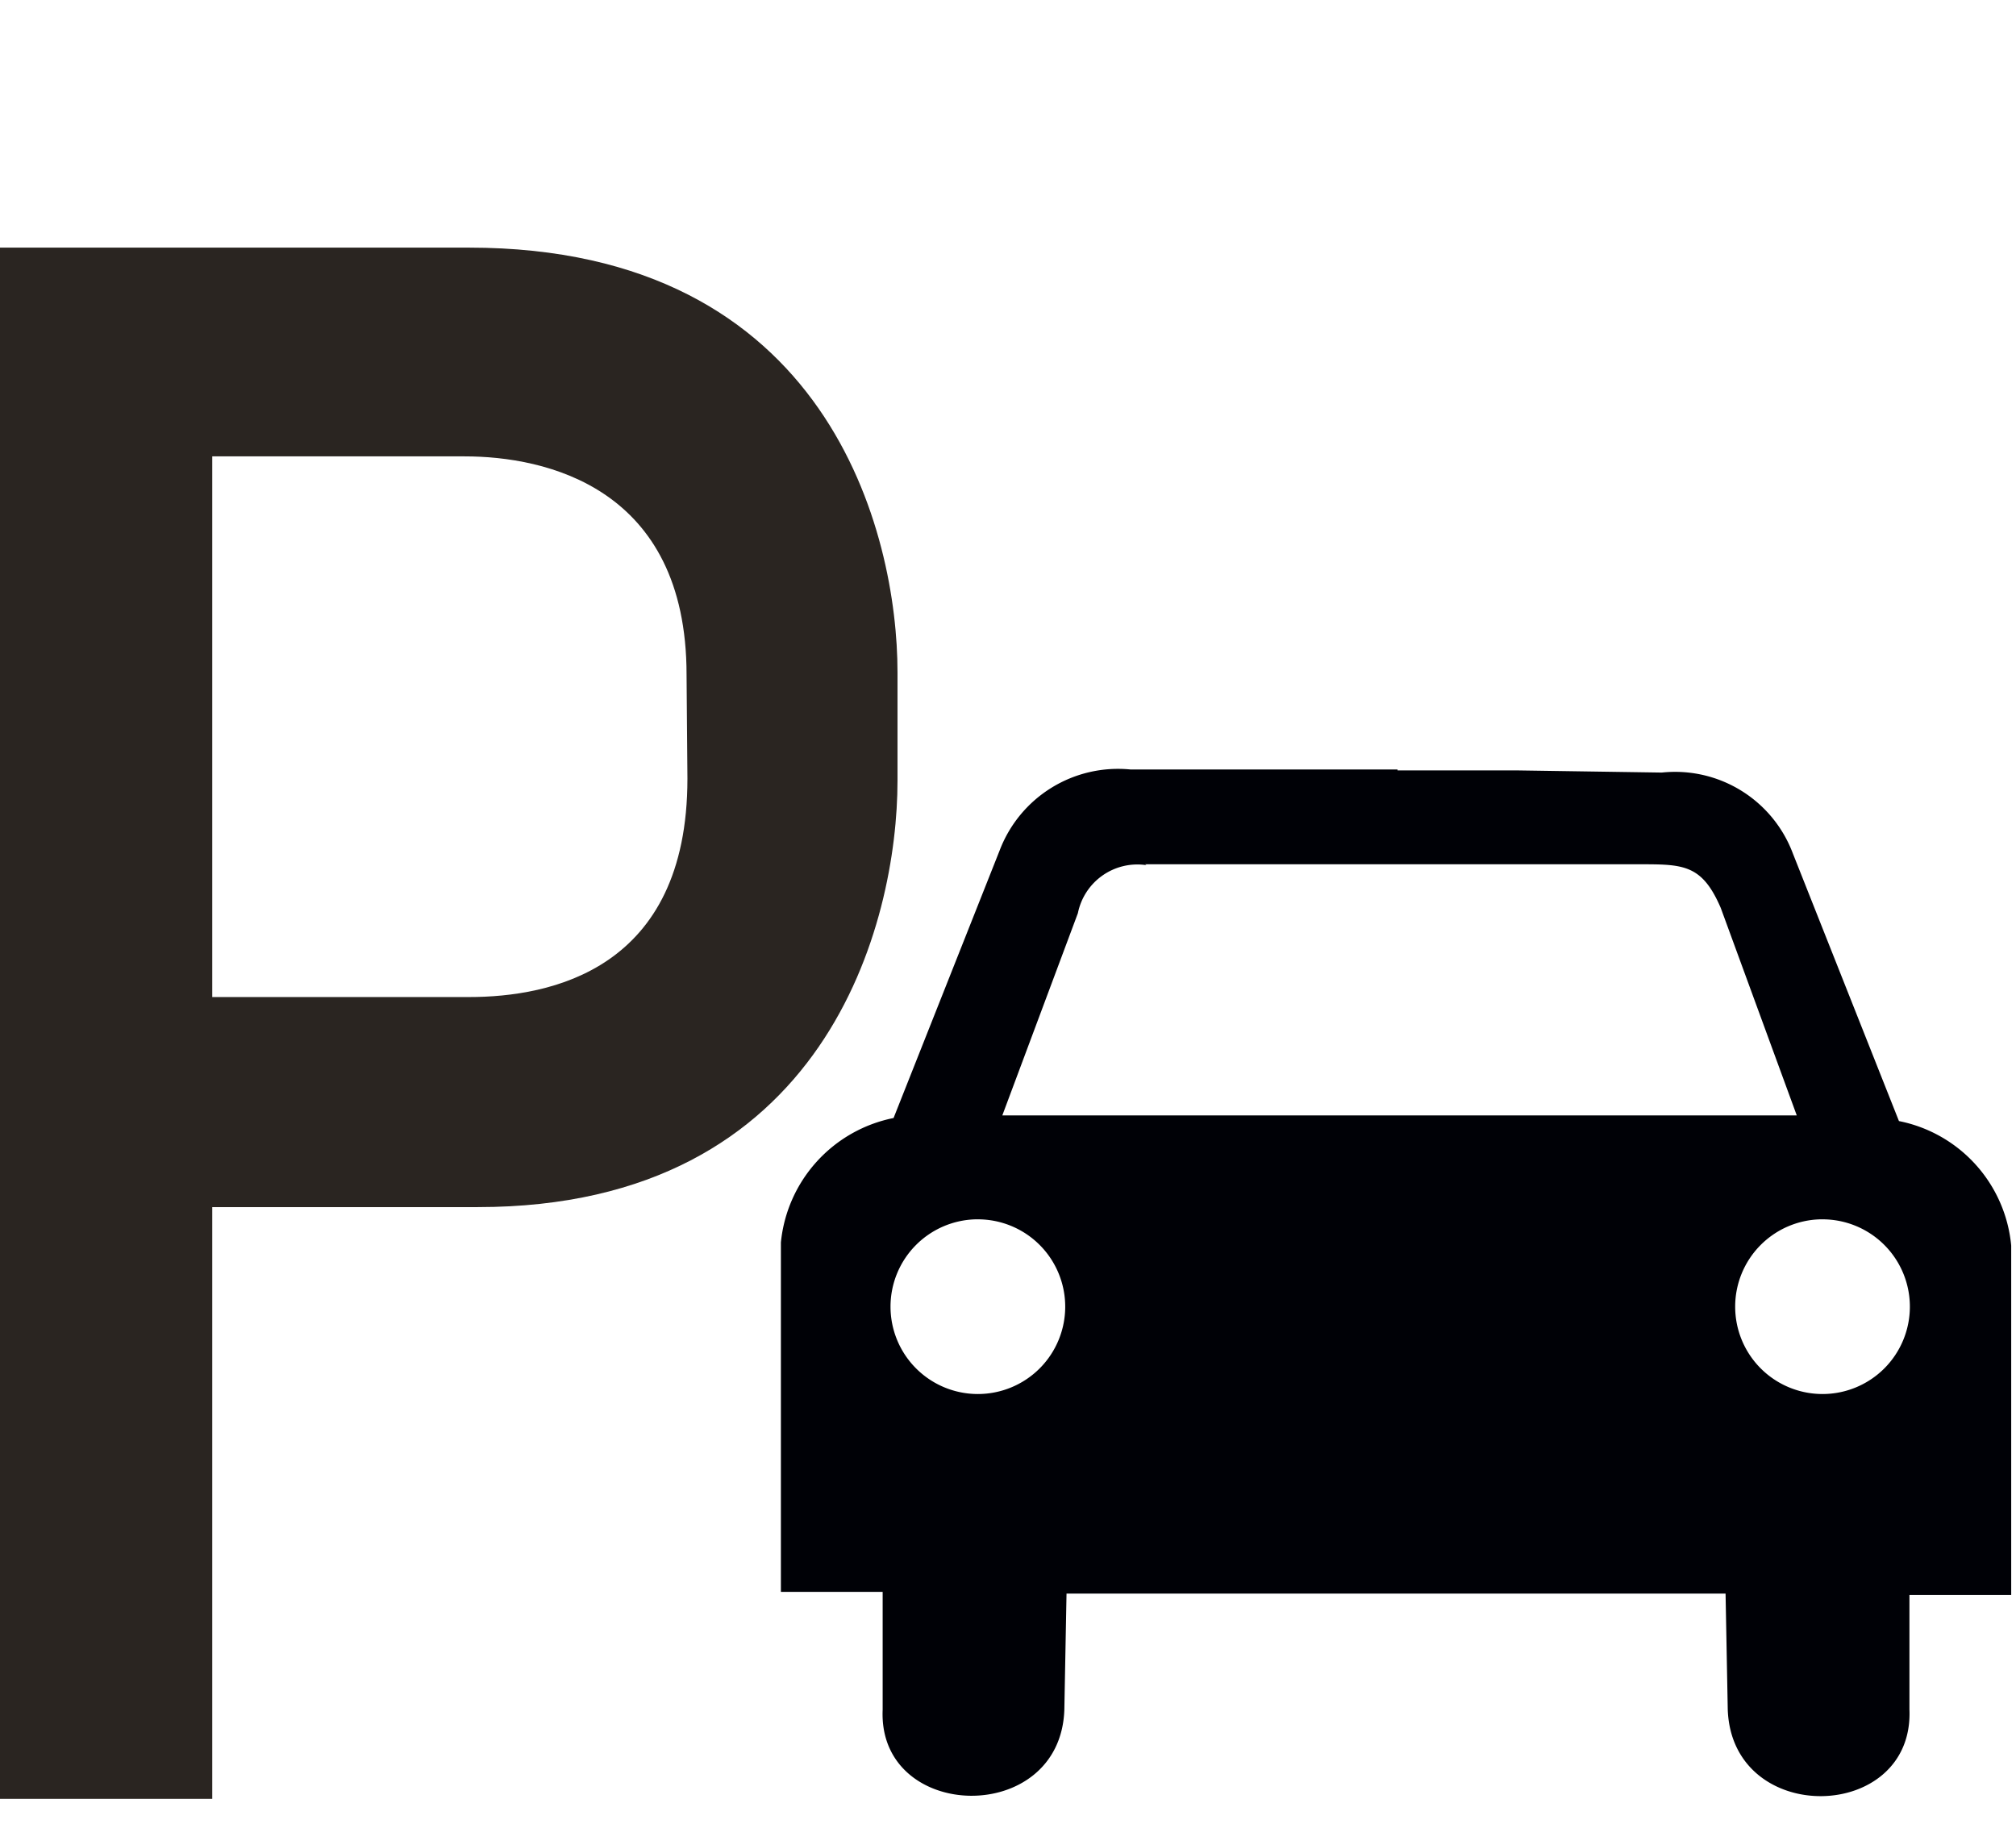 <svg id="Ebene_2" data-name="Ebene 2" xmlns="http://www.w3.org/2000/svg" viewBox="0 0 46.16 41.77"><defs><style>.cls-1{fill:#000106;fill-rule:evenodd;}.cls-2{fill:#2a2521;}</style></defs><path id="path8" class="cls-1" d="M32,17.62H29.23l-3.34,0a2.9,2.9,0,0,0-3,1.85l-2.43,6.13a3.23,3.23,0,0,0-2.58,2.85v8h2.33v2.7c-.11,2.57,4.07,2.68,4.16,0l.05-2.66H39.51l.05,2.65c.09,2.7,4.27,2.6,4.16,0V36.52h2.33v-8a3.21,3.21,0,0,0-2.57-2.85l-2.43-6.13a2.88,2.88,0,0,0-3-1.85l-3.34-.05H32Zm-5.78,2.17h.32l11,0c1,0,1.43,0,1.86,1l1.74,4.75-18.19,0,1.73-4.63a1.39,1.39,0,0,1,1.57-1.1Zm-3.83,8.13a2,2,0,1,1-2,2A2,2,0,0,1,22.34,27.92Zm19.34,0a2,2,0,1,1-2,2A2,2,0,0,1,41.68,27.92Z"/><path class="cls-2" d="M10.74,5.67H0V41.19H4.86V27.64h6.08c8,0,9.61-6.53,9.61-9.76V15.39C20.55,12.25,19,5.67,10.74,5.67Zm5,12.16c0,4.38-3.14,5-5,5H4.86V10.45h5.78c1.84,0,5.08.7,5.08,5Z"/></svg>